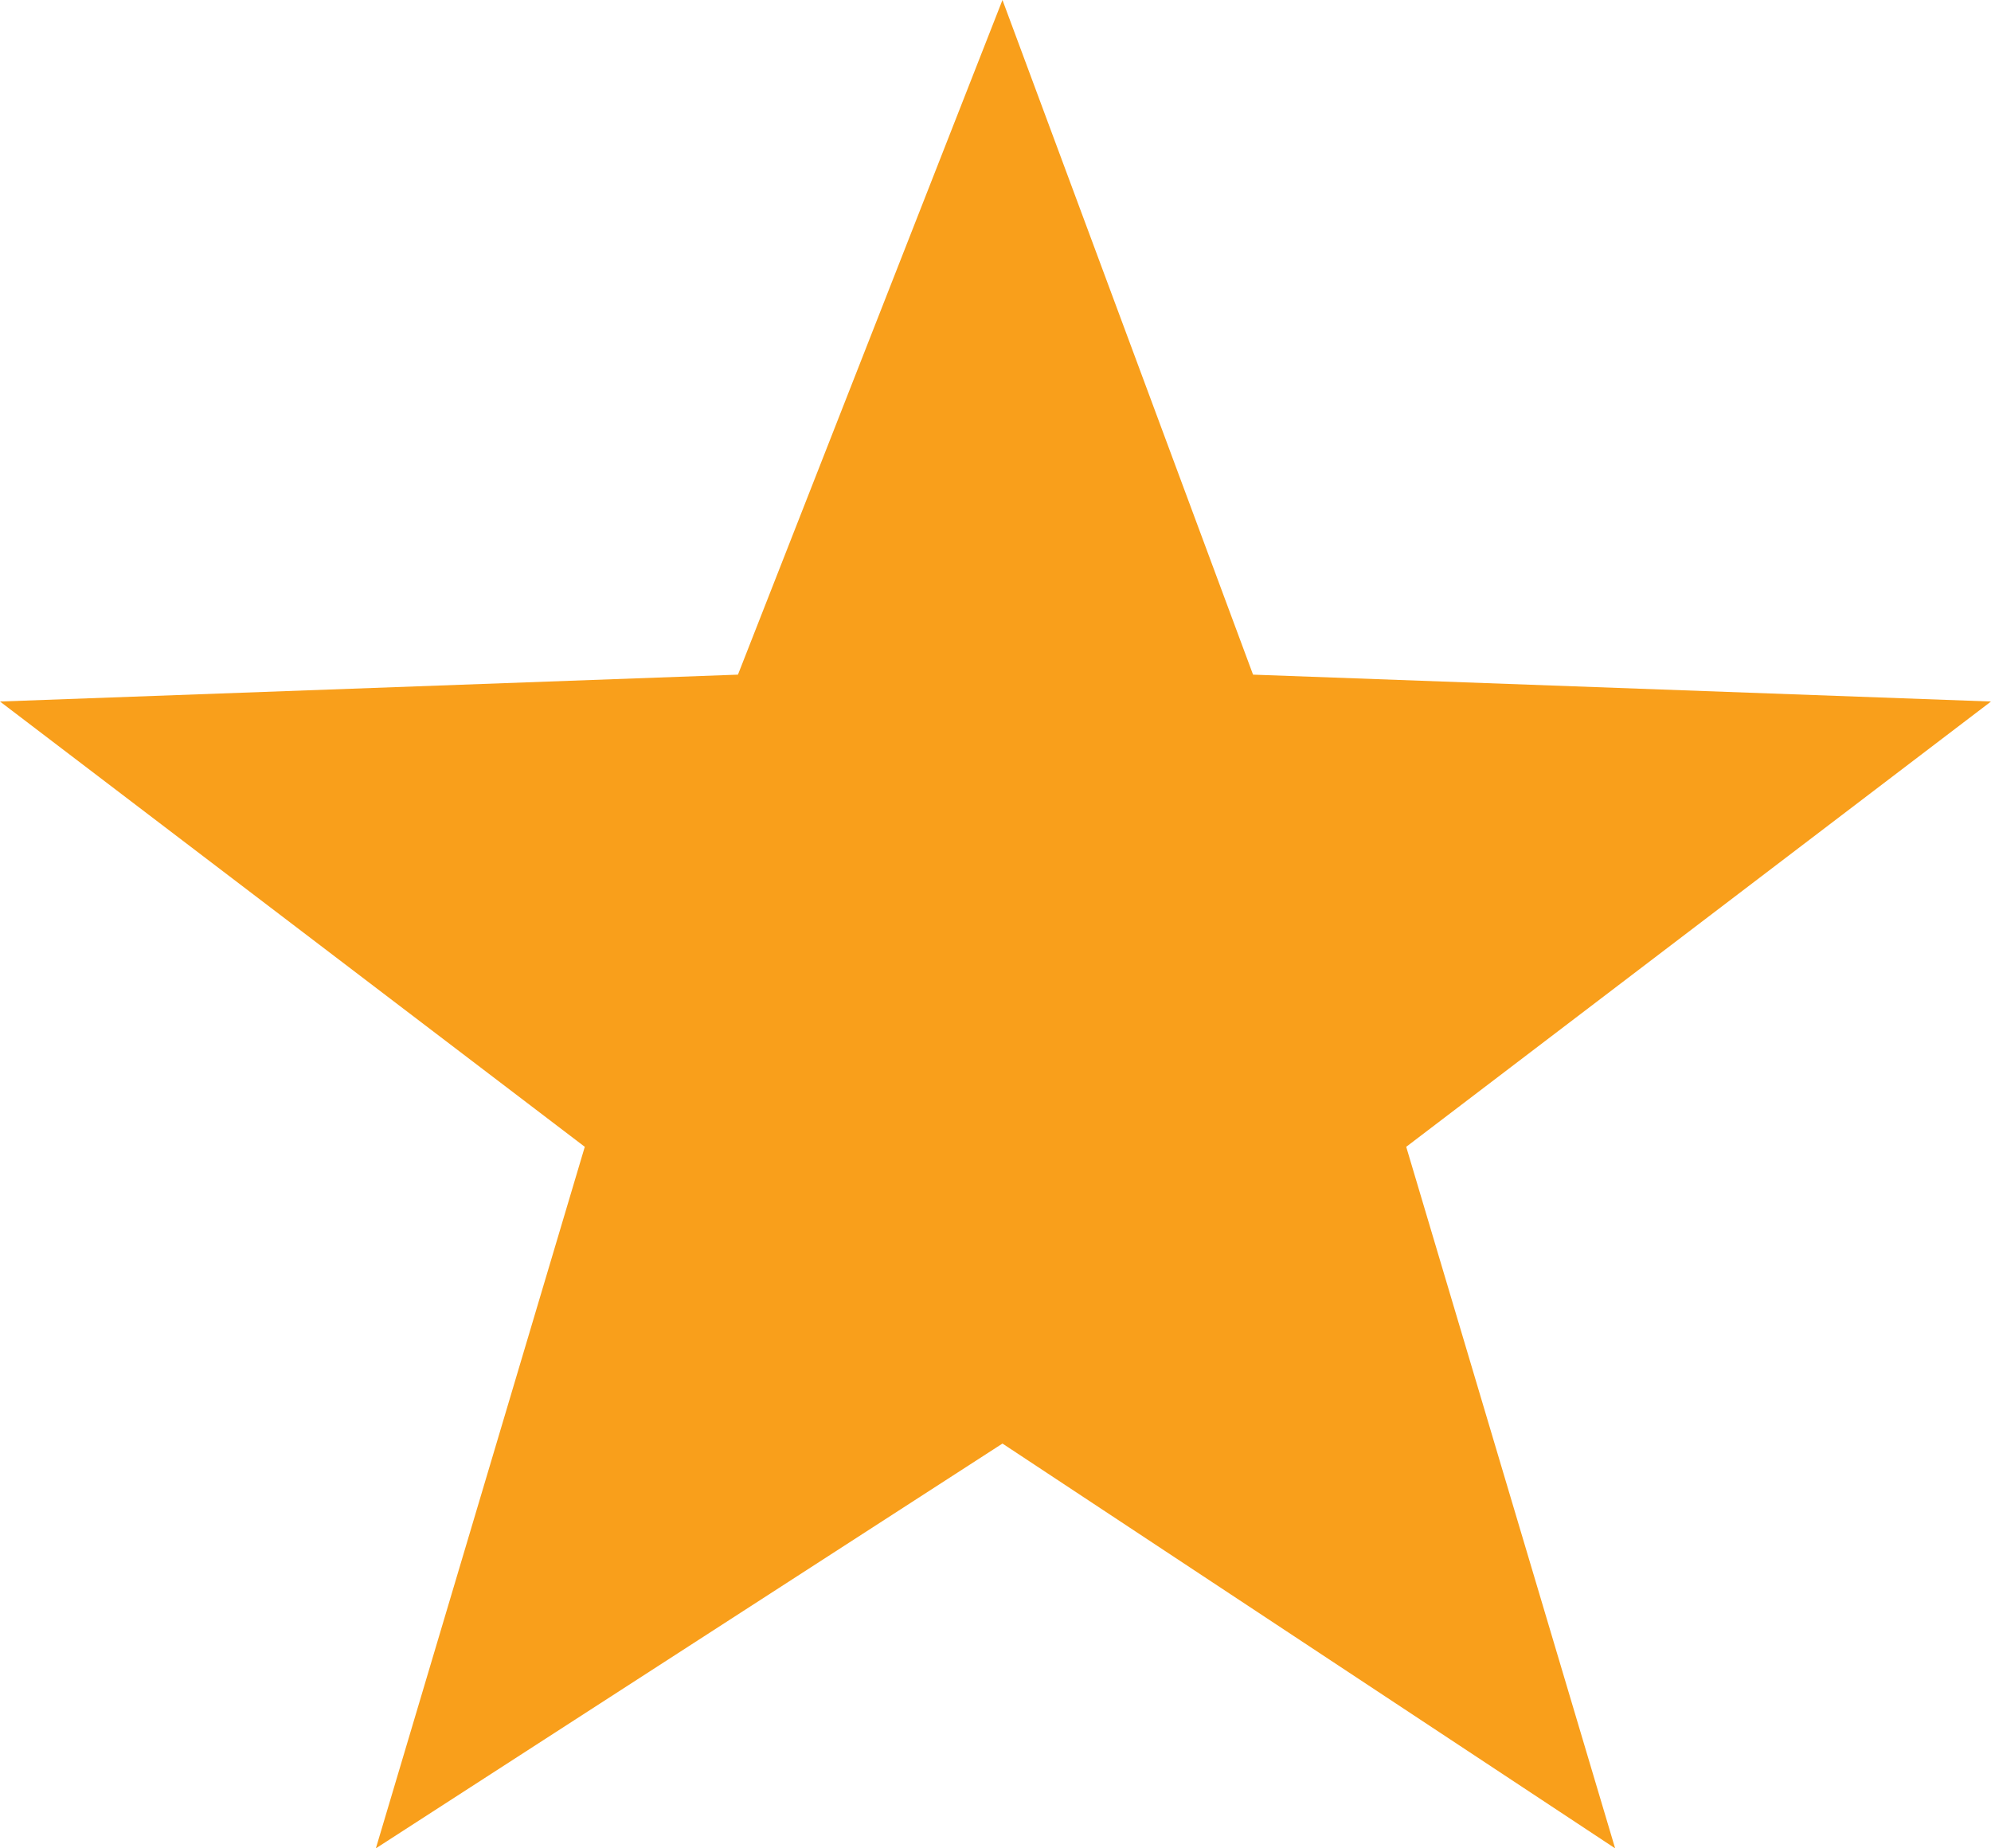 <svg width="14" height="13" viewBox="0 0 14 13" fill="none" xmlns="http://www.w3.org/2000/svg">
<path fill-rule="evenodd" clip-rule="evenodd" d="M7.049 0L8.811 4.745L14 4.934L9.888 8.066L11.357 13L7.049 10.153L2.643 13L4.112 8.066L0 4.934L5.189 4.745L7.049 0Z" fill="#F99F1B"/>
</svg>

